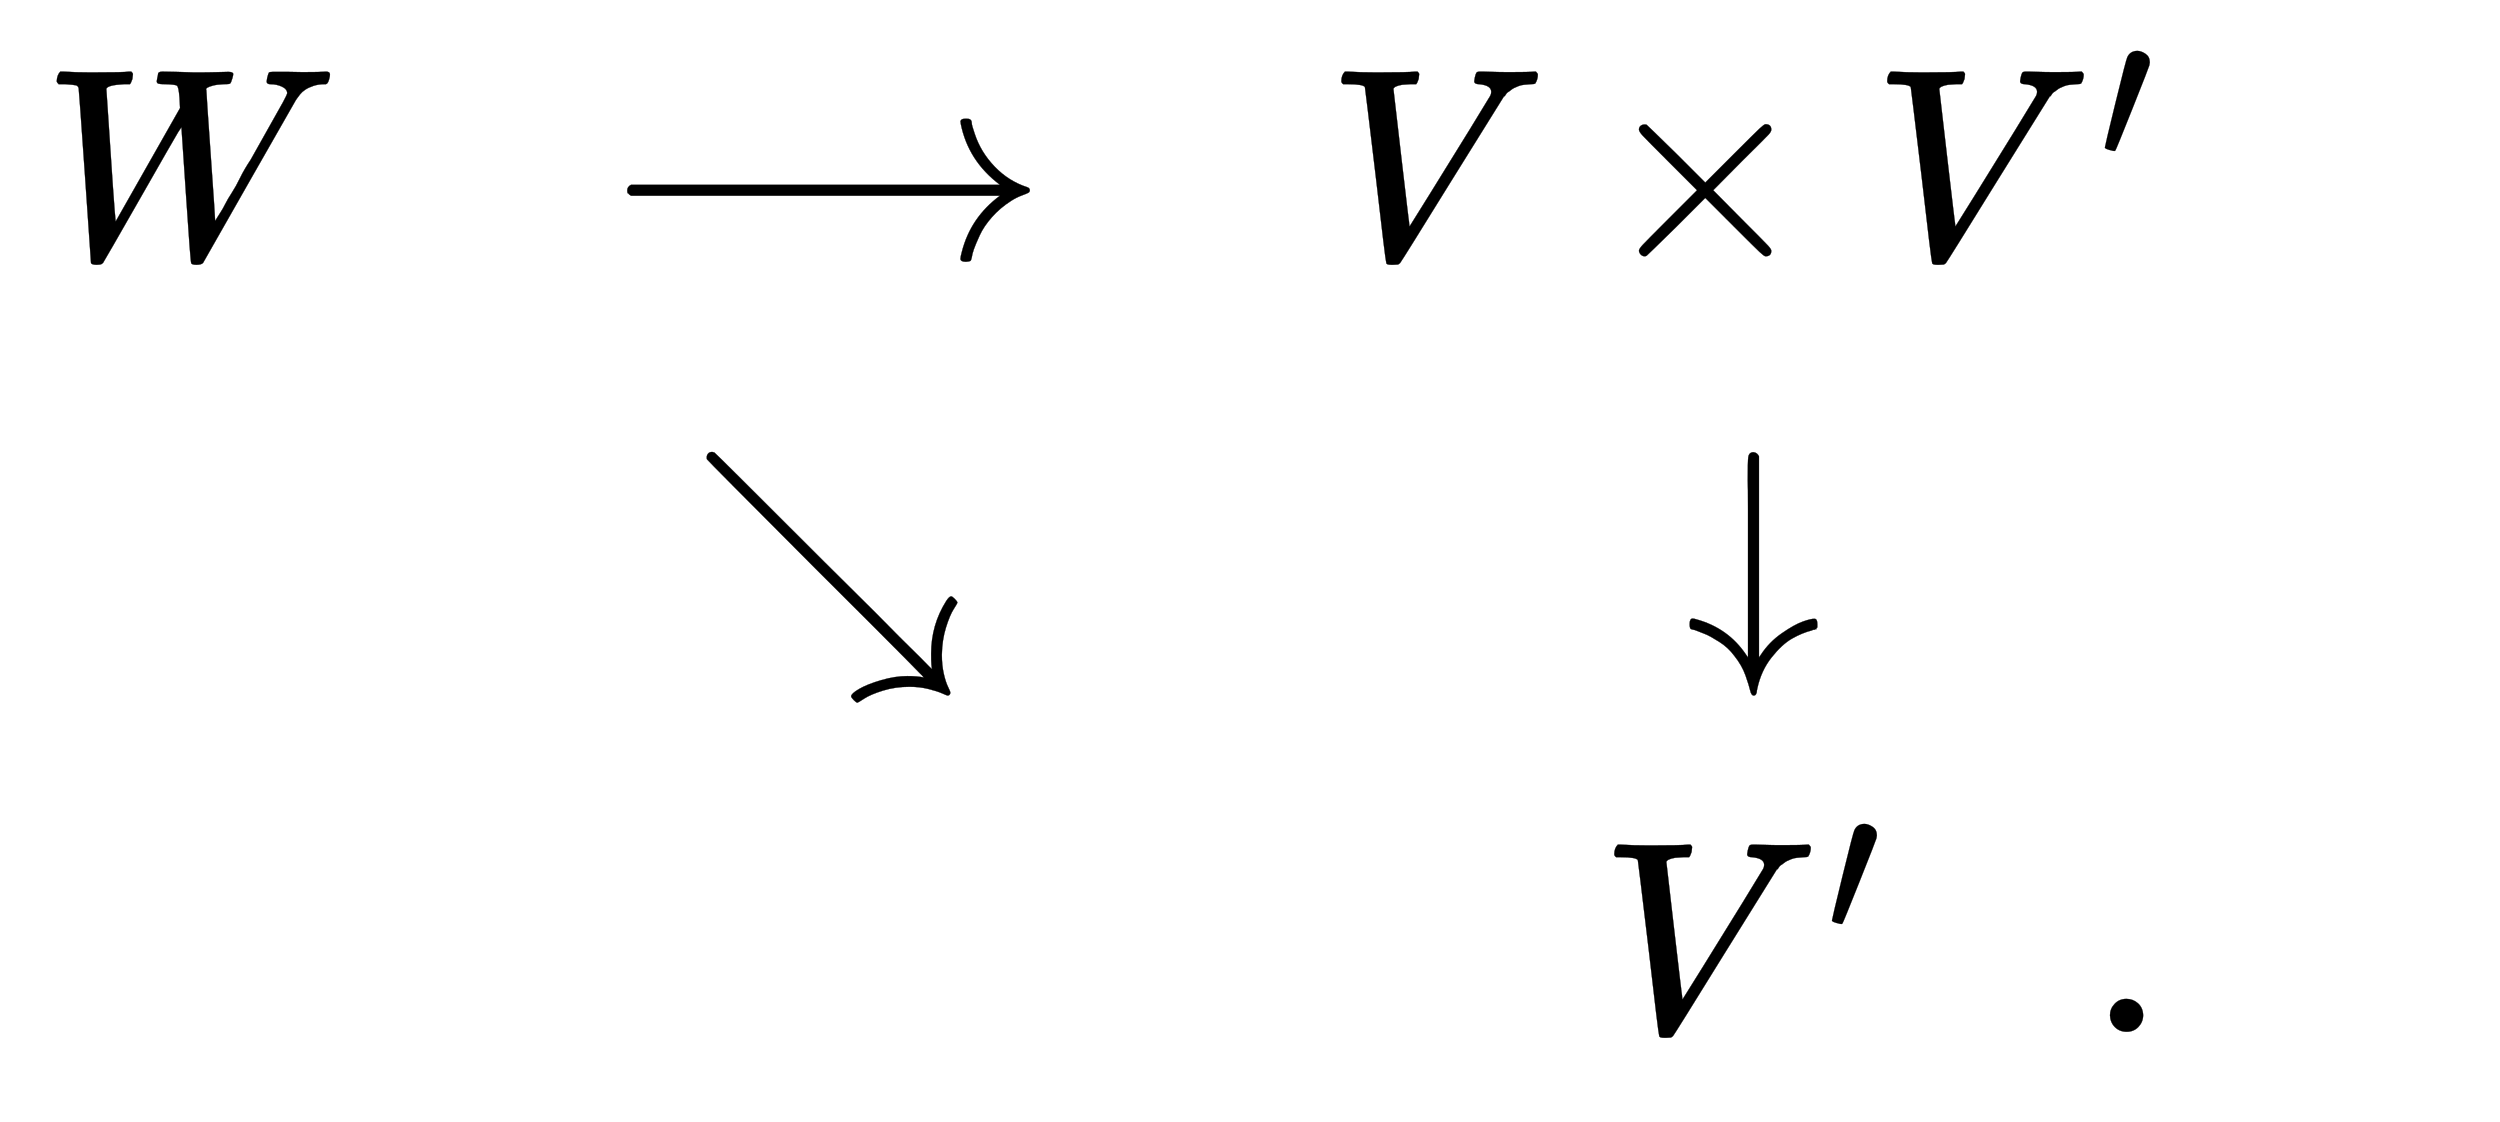 <svg xmlns:xlink="http://www.w3.org/1999/xlink" width="21.189ex" height="9.509ex" style="vertical-align: -4.171ex;" viewBox="0 -2298.3 9123.2 4094.3" role="img" focusable="false" xmlns="http://www.w3.org/2000/svg" aria-labelledby="MathJax-SVG-1-Title">
<title id="MathJax-SVG-1-Title">{\displaystyle {\begin{matrix}W&amp;{\stackrel {}{\longrightarrow }}&amp;V\times V'&amp;\\&amp;\searrow &amp;\downarrow &amp;\\&amp;&amp;V'&amp;\!\!\!\!\!\!\!\!.\\\end{matrix}}}</title>
<defs aria-hidden="true">
<path stroke-width="1" id="E1-MJMATHI-57" d="M436 683Q450 683 486 682T553 680Q604 680 638 681T677 682Q695 682 695 674Q695 670 692 659Q687 641 683 639T661 637Q636 636 621 632T600 624T597 615Q597 603 613 377T629 138L631 141Q633 144 637 151T649 170T666 200T690 241T720 295T759 362Q863 546 877 572T892 604Q892 619 873 628T831 637Q817 637 817 647Q817 650 819 660Q823 676 825 679T839 682Q842 682 856 682T895 682T949 681Q1015 681 1034 683Q1048 683 1048 672Q1048 666 1045 655T1038 640T1028 637Q1006 637 988 631T958 617T939 600T927 584L923 578L754 282Q586 -14 585 -15Q579 -22 561 -22Q546 -22 542 -17Q539 -14 523 229T506 480L494 462Q472 425 366 239Q222 -13 220 -15T215 -19Q210 -22 197 -22Q178 -22 176 -15Q176 -12 154 304T131 622Q129 631 121 633T82 637H58Q51 644 51 648Q52 671 64 683H76Q118 680 176 680Q301 680 313 683H323Q329 677 329 674T327 656Q322 641 318 637H297Q236 634 232 620Q262 160 266 136L501 550L499 587Q496 629 489 632Q483 636 447 637Q428 637 422 639T416 648Q416 650 418 660Q419 664 420 669T421 676T424 680T428 682T436 683Z"></path>
<path stroke-width="1" id="E1-MJMAIN-27F6" d="M84 237T84 250T98 270H1444Q1328 357 1301 493Q1301 494 1301 496T1300 499Q1300 511 1317 511H1320Q1329 511 1332 510T1338 506T1341 497T1344 481T1352 456Q1374 389 1425 336T1544 261Q1553 258 1553 250Q1553 244 1548 241T1524 231T1486 212Q1445 186 1415 152T1370 85T1349 35T1341 4Q1339 -6 1336 -8T1320 -11Q1300 -11 1300 0Q1300 7 1305 25Q1337 151 1444 230H98Q84 237 84 250Z"></path>
<path stroke-width="1" id="E1-MJMATHI-56" d="M52 648Q52 670 65 683H76Q118 680 181 680Q299 680 320 683H330Q336 677 336 674T334 656Q329 641 325 637H304Q282 635 274 635Q245 630 242 620Q242 618 271 369T301 118L374 235Q447 352 520 471T595 594Q599 601 599 609Q599 633 555 637Q537 637 537 648Q537 649 539 661Q542 675 545 679T558 683Q560 683 570 683T604 682T668 681Q737 681 755 683H762Q769 676 769 672Q769 655 760 640Q757 637 743 637Q730 636 719 635T698 630T682 623T670 615T660 608T652 599T645 592L452 282Q272 -9 266 -16Q263 -18 259 -21L241 -22H234Q216 -22 216 -15Q213 -9 177 305Q139 623 138 626Q133 637 76 637H59Q52 642 52 648Z"></path>
<path stroke-width="1" id="E1-MJMAIN-D7" d="M630 29Q630 9 609 9Q604 9 587 25T493 118L389 222L284 117Q178 13 175 11Q171 9 168 9Q160 9 154 15T147 29Q147 36 161 51T255 146L359 250L255 354Q174 435 161 449T147 471Q147 480 153 485T168 490Q173 490 175 489Q178 487 284 383L389 278L493 382Q570 459 587 475T609 491Q630 491 630 471Q630 464 620 453T522 355L418 250L522 145Q606 61 618 48T630 29Z"></path>
<path stroke-width="1" id="E1-MJMAIN-2032" d="M79 43Q73 43 52 49T30 61Q30 68 85 293T146 528Q161 560 198 560Q218 560 240 545T262 501Q262 496 260 486Q259 479 173 263T84 45T79 43Z"></path>
<path stroke-width="1" id="E1-MJMAIN-2198" d="M55 675Q55 683 60 689T75 695Q77 695 83 693Q87 691 482 296Q532 246 605 174T717 62T799 -20T859 -80T878 -97Q874 -93 874 -41Q874 64 929 151Q940 168 947 168Q951 168 960 159T970 145Q970 143 956 121T928 54T913 -45Q913 -83 920 -114T936 -163T944 -185Q942 -194 934 -194Q932 -194 914 -186T864 -170T795 -162Q743 -162 698 -176T630 -205T605 -220Q601 -220 592 -211T582 -197Q582 -187 611 -170T691 -138T787 -123Q824 -123 847 -128Q848 -128 778 -57T453 268Q58 664 56 668Q55 670 55 675Z"></path>
<path stroke-width="1" id="E1-MJMAIN-2193" d="M473 86Q483 86 483 67Q483 63 483 61T483 56T481 53T480 50T478 48T474 47T470 46T464 44Q428 35 391 14T316 -55T264 -168Q264 -170 263 -173T262 -180T261 -184Q259 -194 251 -194Q242 -194 238 -176T221 -121T180 -49Q169 -34 155 -21T125 2T95 20T67 33T44 42T27 47L21 49Q17 53 17 67Q17 87 28 87Q33 87 42 84Q158 52 223 -45L230 -55V312Q230 391 230 482T229 591Q229 662 231 676T243 693Q244 694 251 694Q264 692 270 679V-55L277 -45Q307 1 353 33T430 76T473 86Z"></path>
<path stroke-width="1" id="E1-MJMAIN-2E" d="M78 60Q78 84 95 102T138 120Q162 120 180 104T199 61Q199 36 182 18T139 0T96 17T78 60Z"></path>
</defs>
<g stroke="currentColor" fill="currentColor" stroke-width="0" transform="matrix(1 0 0 -1 0 0)" aria-hidden="true">
<g transform="translate(167,0)">
<g transform="translate(-11,0)">
 <use xlink:href="#E1-MJMATHI-57" x="0" y="1354"></use>
</g>
<g transform="translate(2038,0)">
<g transform="translate(0,1354)">
 <use xlink:href="#E1-MJMAIN-27F6" x="0" y="0"></use>
</g>
 <use xlink:href="#E1-MJMAIN-2198" x="319" y="-46"></use>
</g>
<g transform="translate(4676,0)">
<g transform="translate(0,1354)">
 <use xlink:href="#E1-MJMATHI-56" x="0" y="0"></use>
 <use xlink:href="#E1-MJMAIN-D7" x="991" y="0"></use>
<g transform="translate(1992,0)">
 <use xlink:href="#E1-MJMATHI-56" x="0" y="0"></use>
 <use transform="scale(0.707)" xlink:href="#E1-MJMAIN-2032" x="1167" y="513"></use>
</g>
</g>
 <use xlink:href="#E1-MJMAIN-2193" x="1306" y="-46"></use>
<g transform="translate(996,-1467)">
 <use xlink:href="#E1-MJMATHI-56" x="0" y="0"></use>
 <use transform="scale(0.707)" xlink:href="#E1-MJMAIN-2032" x="1167" y="513"></use>
</g>
</g>
<g transform="translate(8789,0)">
<g transform="translate(0,-1467)">
 <use xlink:href="#E1-MJMAIN-2E" x="-1334" y="0"></use>
</g>
</g>
</g>
</g>
</svg>